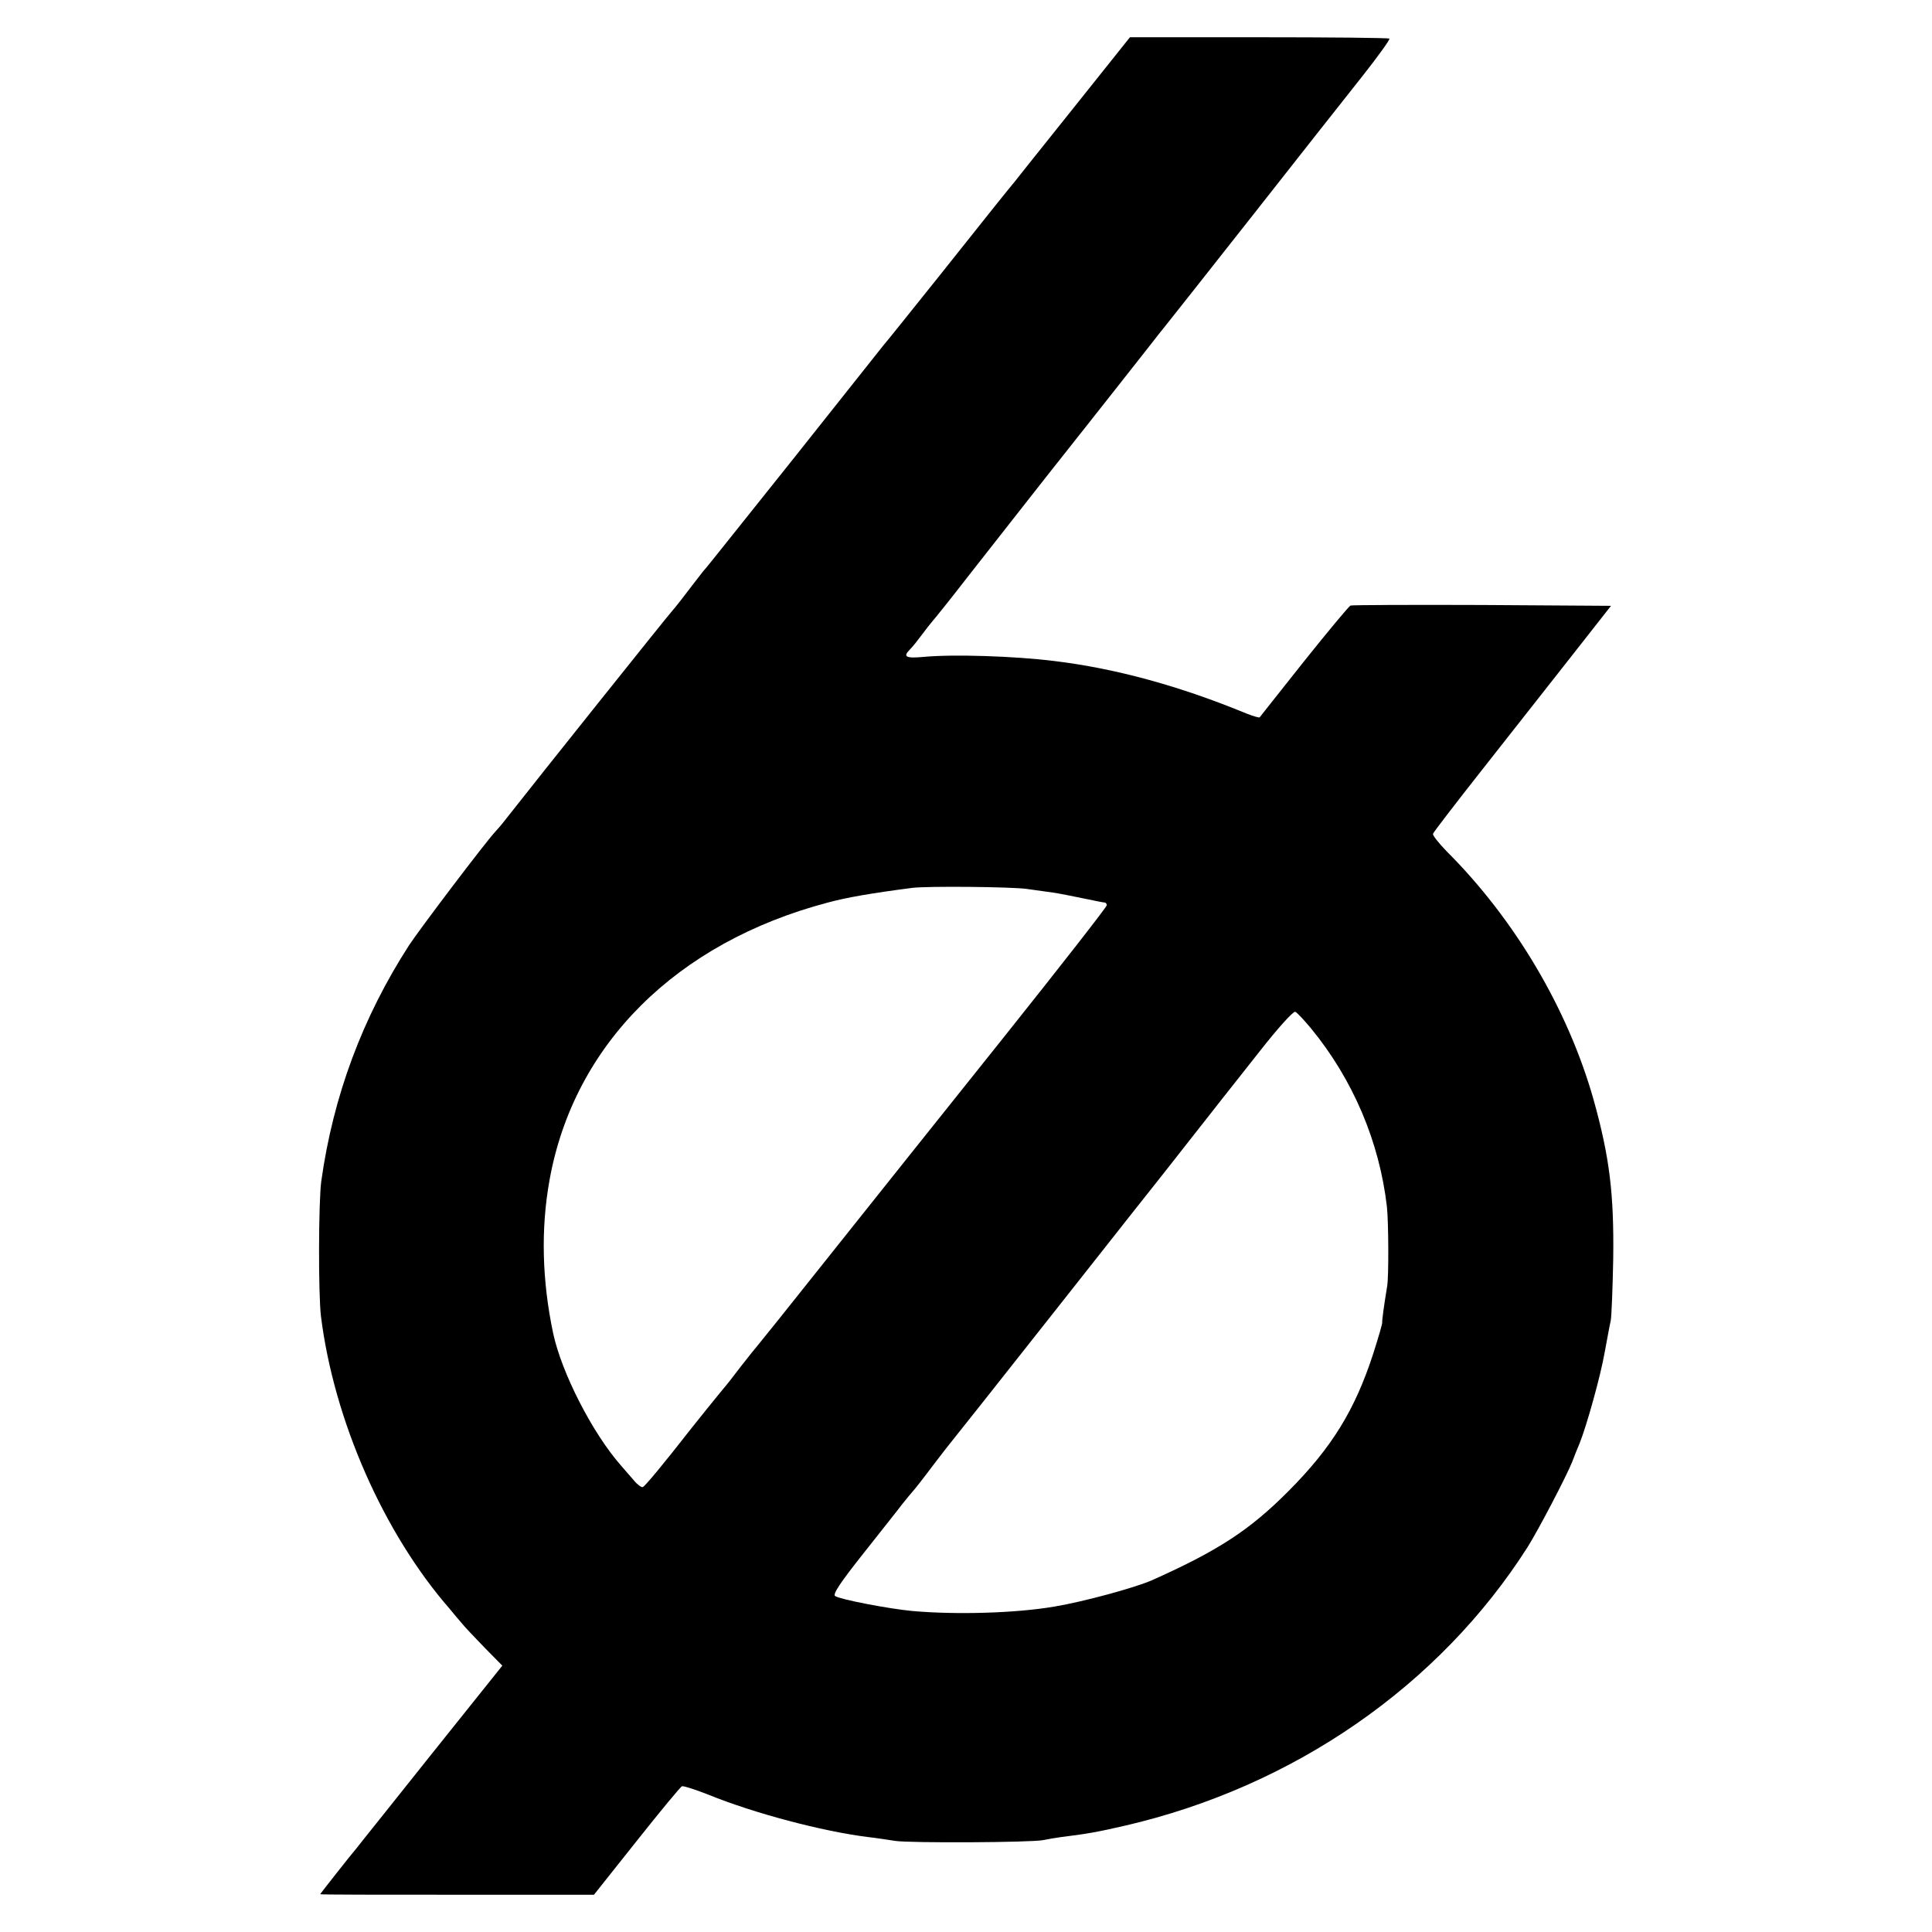 <?xml version="1.0" standalone="no"?>
<!DOCTYPE svg PUBLIC "-//W3C//DTD SVG 20010904//EN"
 "http://www.w3.org/TR/2001/REC-SVG-20010904/DTD/svg10.dtd">
<svg version="1.0" xmlns="http://www.w3.org/2000/svg"
 width="700pt" height="700pt" viewBox="0 0 700 700"
 preserveAspectRatio="xMidYMid meet">
<g transform="translate(0,700) scale(0.1,-0.1)"
fill="#000000" stroke="none">
<path d="M3920 6647 c-96 -120 -184 -230 -195 -244 -11 -14 -33 -42 -50 -63
-37 -45 -51 -62 -276 -345 -101 -126 -188 -235 -194 -241 -5 -6 -21 -26 -35
-44 -14 -18 -146 -184 -293 -369 -335 -420 -309 -387 -331 -413 -10 -13 -39
-50 -64 -83 -25 -33 -49 -62 -52 -65 -5 -4 -487 -607 -595 -745 -16 -21 -35
-43 -41 -49 -34 -36 -274 -353 -312 -411 -169 -262 -275 -547 -318 -855 -10
-74 -11 -409 -1 -490 47 -375 226 -784 467 -1060 11 -14 30 -36 42 -50 11 -14
49 -54 84 -90 l64 -65 -260 -325 c-142 -179 -263 -329 -267 -335 -21 -24 -133
-167 -133 -168 0 -2 223 -2 496 -2 l496 0 155 195 c85 107 159 197 164 198 5
2 49 -12 97 -31 165 -67 410 -132 577 -153 28 -3 72 -10 99 -14 53 -8 494 -6
536 3 14 3 43 8 65 11 91 11 135 19 230 41 611 141 1140 507 1460 1010 39 62
141 257 162 310 6 17 18 46 26 65 26 65 76 244 91 330 9 47 18 99 22 115 3 17
7 118 9 225 3 234 -13 367 -71 575 -93 329 -286 655 -534 902 -28 29 -50 57
-48 62 1 5 82 110 178 232 96 122 241 306 321 408 l146 186 -466 3 c-256 1
-471 0 -478 -2 -6 -3 -82 -94 -169 -203 -86 -109 -159 -200 -160 -202 -2 -2
-23 4 -46 13 -242 100 -475 164 -698 191 -145 18 -366 25 -473 15 -65 -6 -77
0 -50 27 10 10 29 34 43 53 14 19 32 42 40 51 8 9 66 81 127 160 114 145 301
384 353 449 54 68 234 296 292 370 32 41 64 82 71 90 7 8 147 186 312 395 164
209 345 438 402 510 56 71 100 132 97 135 -3 3 -216 5 -473 5 l-467 0 -174
-218z m-198 -2868 c29 -4 71 -10 93 -13 22 -3 71 -13 110 -21 38 -8 73 -15 77
-15 5 0 8 -5 8 -10 0 -6 -168 -221 -373 -478 -205 -257 -490 -613 -632 -792
-142 -179 -261 -327 -264 -330 -3 -3 -28 -34 -56 -70 -27 -36 -57 -74 -67 -85
-29 -35 -82 -101 -113 -140 -103 -132 -168 -210 -176 -213 -5 -2 -20 9 -33 25
-13 15 -34 39 -46 53 -103 117 -215 335 -246 480 -40 191 -45 376 -13 554 88
491 459 861 1009 1006 66 18 158 34 305 53 54 7 363 4 417 -4z m1028 -505
c152 -185 248 -411 275 -646 6 -53 7 -254 1 -288 -12 -72 -19 -126 -18 -132 1
-3 -14 -55 -33 -114 -66 -203 -150 -339 -305 -495 -142 -143 -256 -217 -495
-324 -61 -27 -247 -78 -355 -96 -141 -24 -355 -30 -514 -16 -85 8 -258 41
-280 54 -10 6 17 47 101 153 63 80 127 160 141 179 15 19 32 39 37 45 6 6 40
49 75 96 36 47 67 87 70 90 3 3 174 219 380 480 206 261 380 482 387 490 7 8
49 63 95 121 46 58 95 121 110 140 15 19 79 100 143 181 65 83 121 145 128
142 7 -3 32 -30 57 -60z"/>
</g>
</svg>
